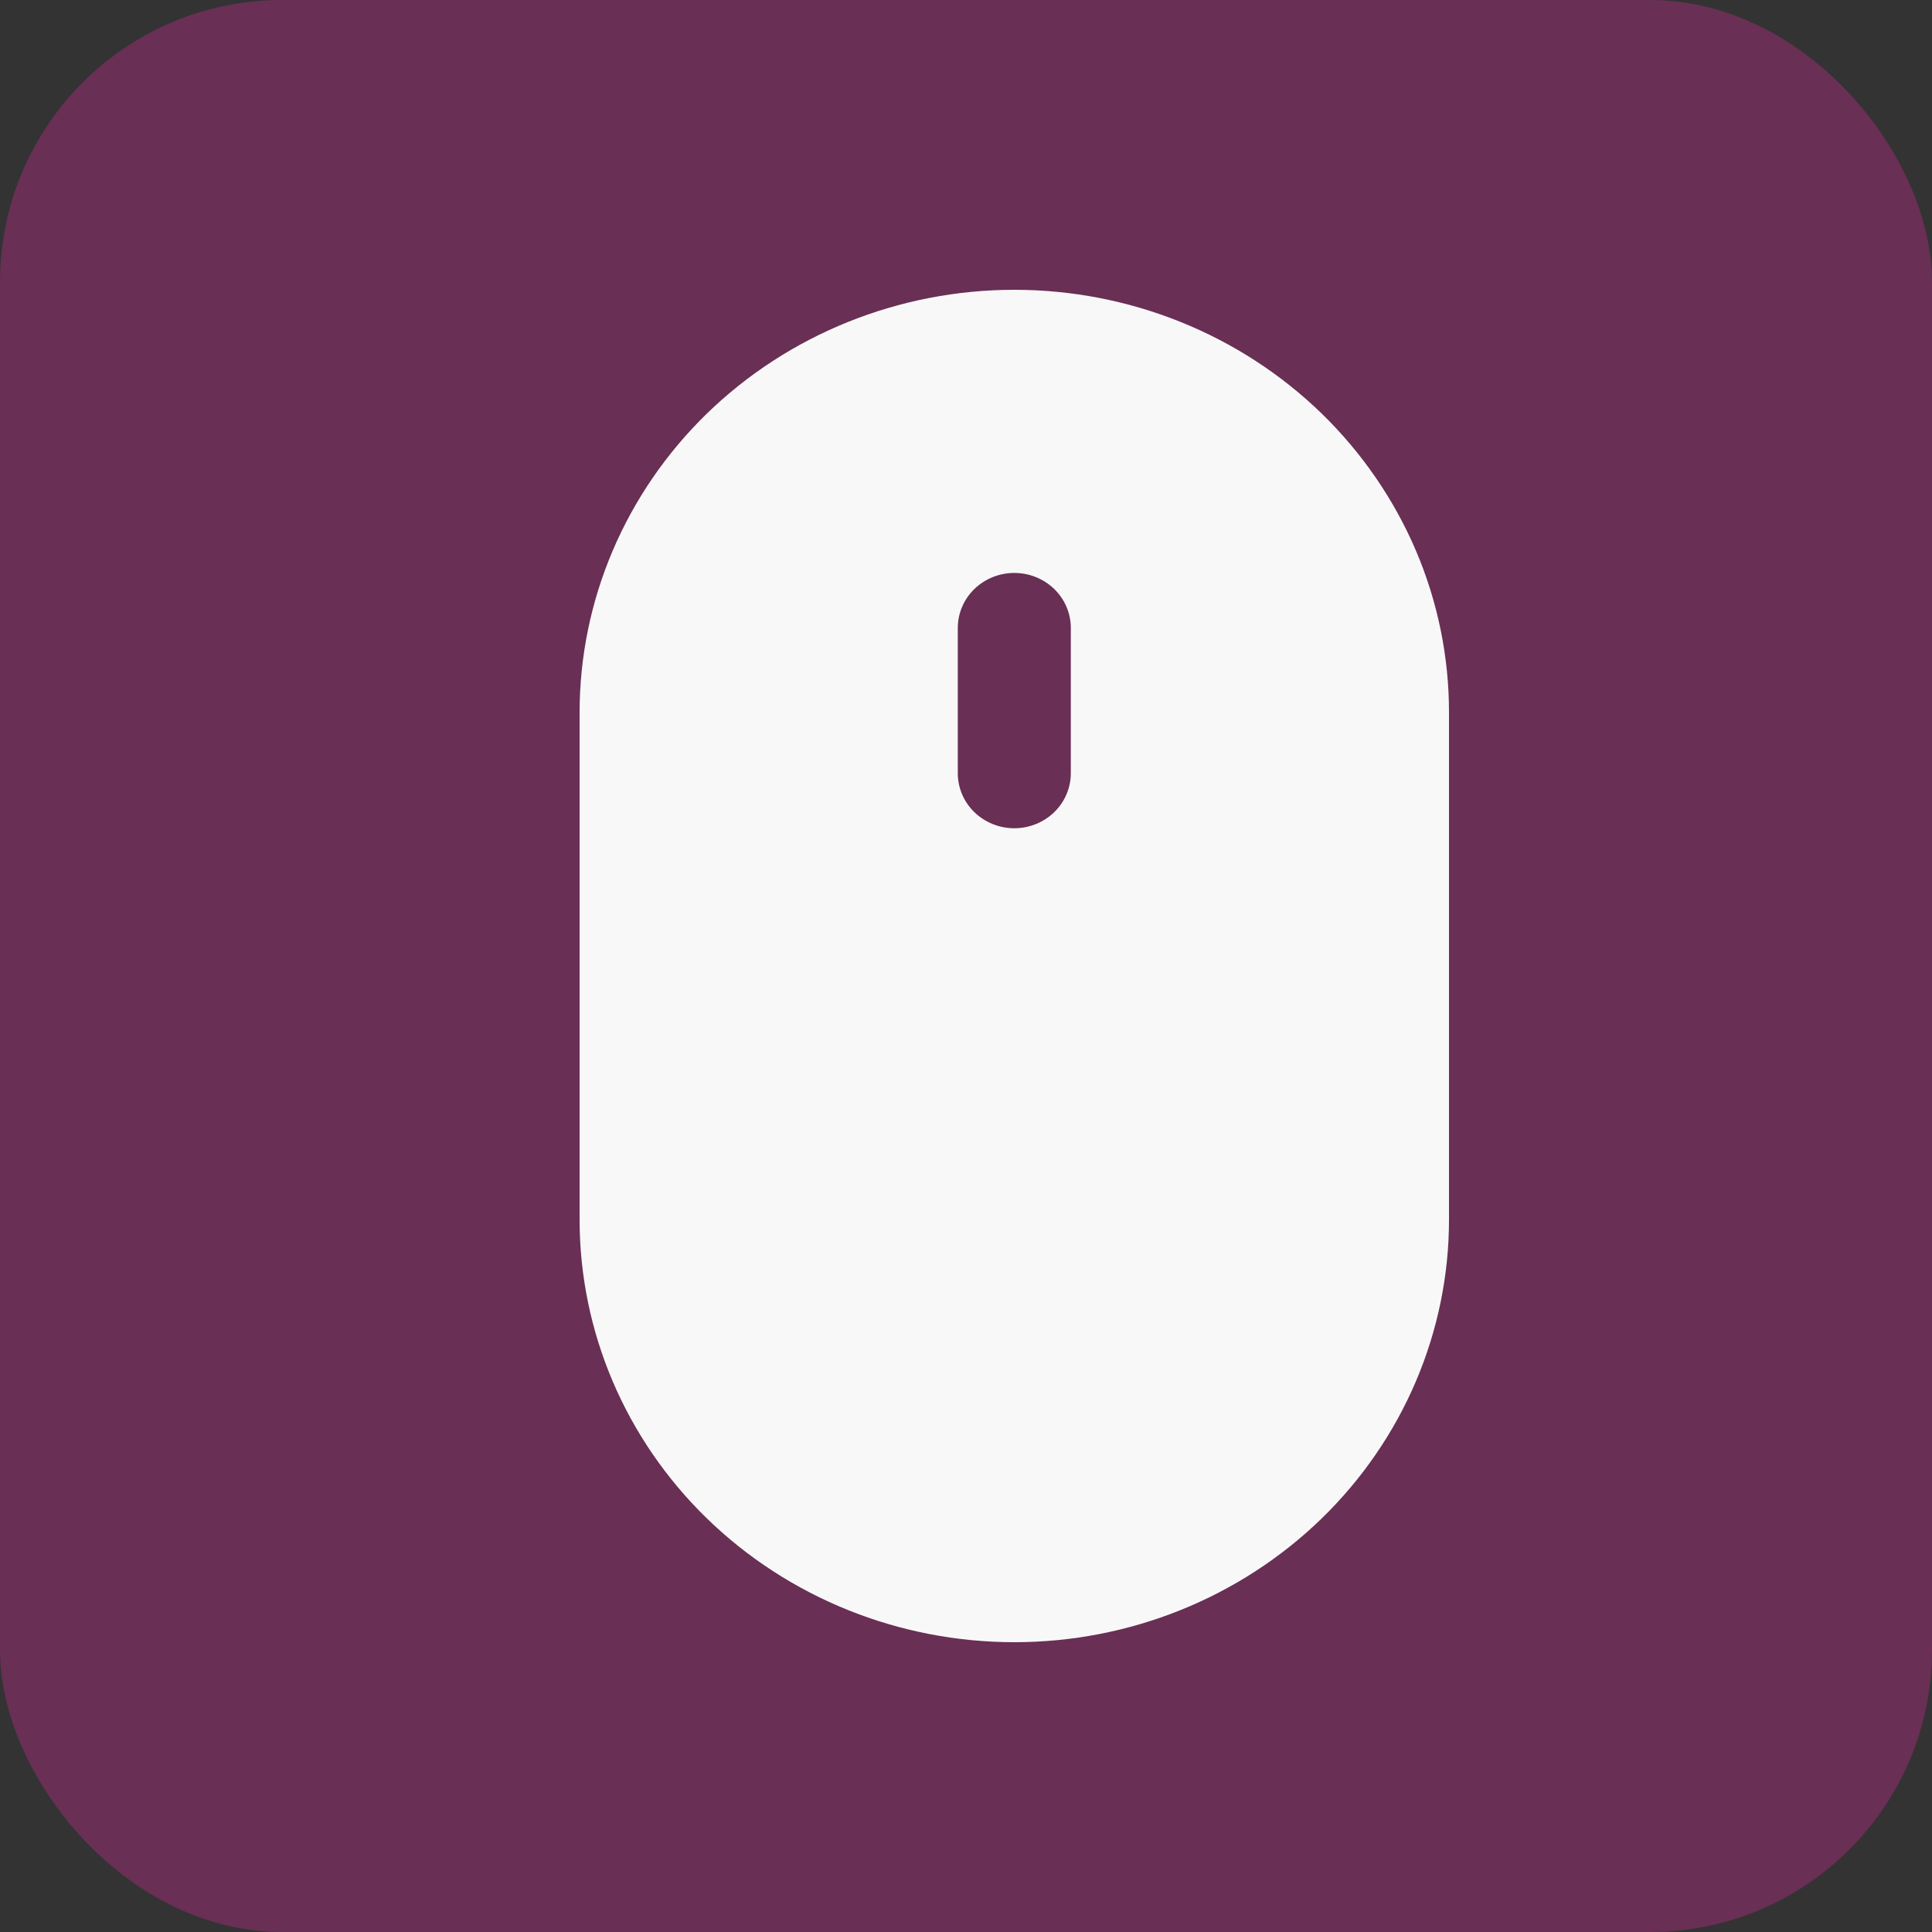 <svg width="20" height="20" viewBox="0 0 20 20" fill="none" xmlns="http://www.w3.org/2000/svg">
<rect x="0" y="0" width="20" height="20" fill="#333333" stroke="none"/>
<g id="icon- simple">
<rect id="Rectangle 641" width="20" height="20" rx="2.918" fill="#E727A6" fill-opacity="0.3"/>
<path id="Vector" d="M10.5 3C9.307 3 8.162 3.461 7.318 4.281C6.474 5.102 6 6.215 6 7.375V12.625C6 13.785 6.474 14.898 7.318 15.719C8.162 16.539 9.307 17 10.5 17C11.694 17 12.838 16.539 13.682 15.719C14.526 14.898 15 13.785 15 12.625V7.375C15 6.8 14.884 6.232 14.658 5.701C14.431 5.17 14.1 4.688 13.682 4.281C13.264 3.875 12.768 3.553 12.222 3.333C11.676 3.113 11.091 3 10.5 3ZM11.085 8.005C11.085 8.156 11.023 8.301 10.914 8.407C10.804 8.514 10.655 8.574 10.5 8.574C10.345 8.574 10.196 8.514 10.086 8.407C9.977 8.301 9.915 8.156 9.915 8.005V6.5C9.915 6.349 9.977 6.204 10.086 6.098C10.196 5.991 10.345 5.931 10.5 5.931C10.655 5.931 10.804 5.991 10.914 6.098C11.023 6.204 11.085 6.349 11.085 6.5V8.005Z" fill="#F9F8F8"/>
</g>
</svg>
